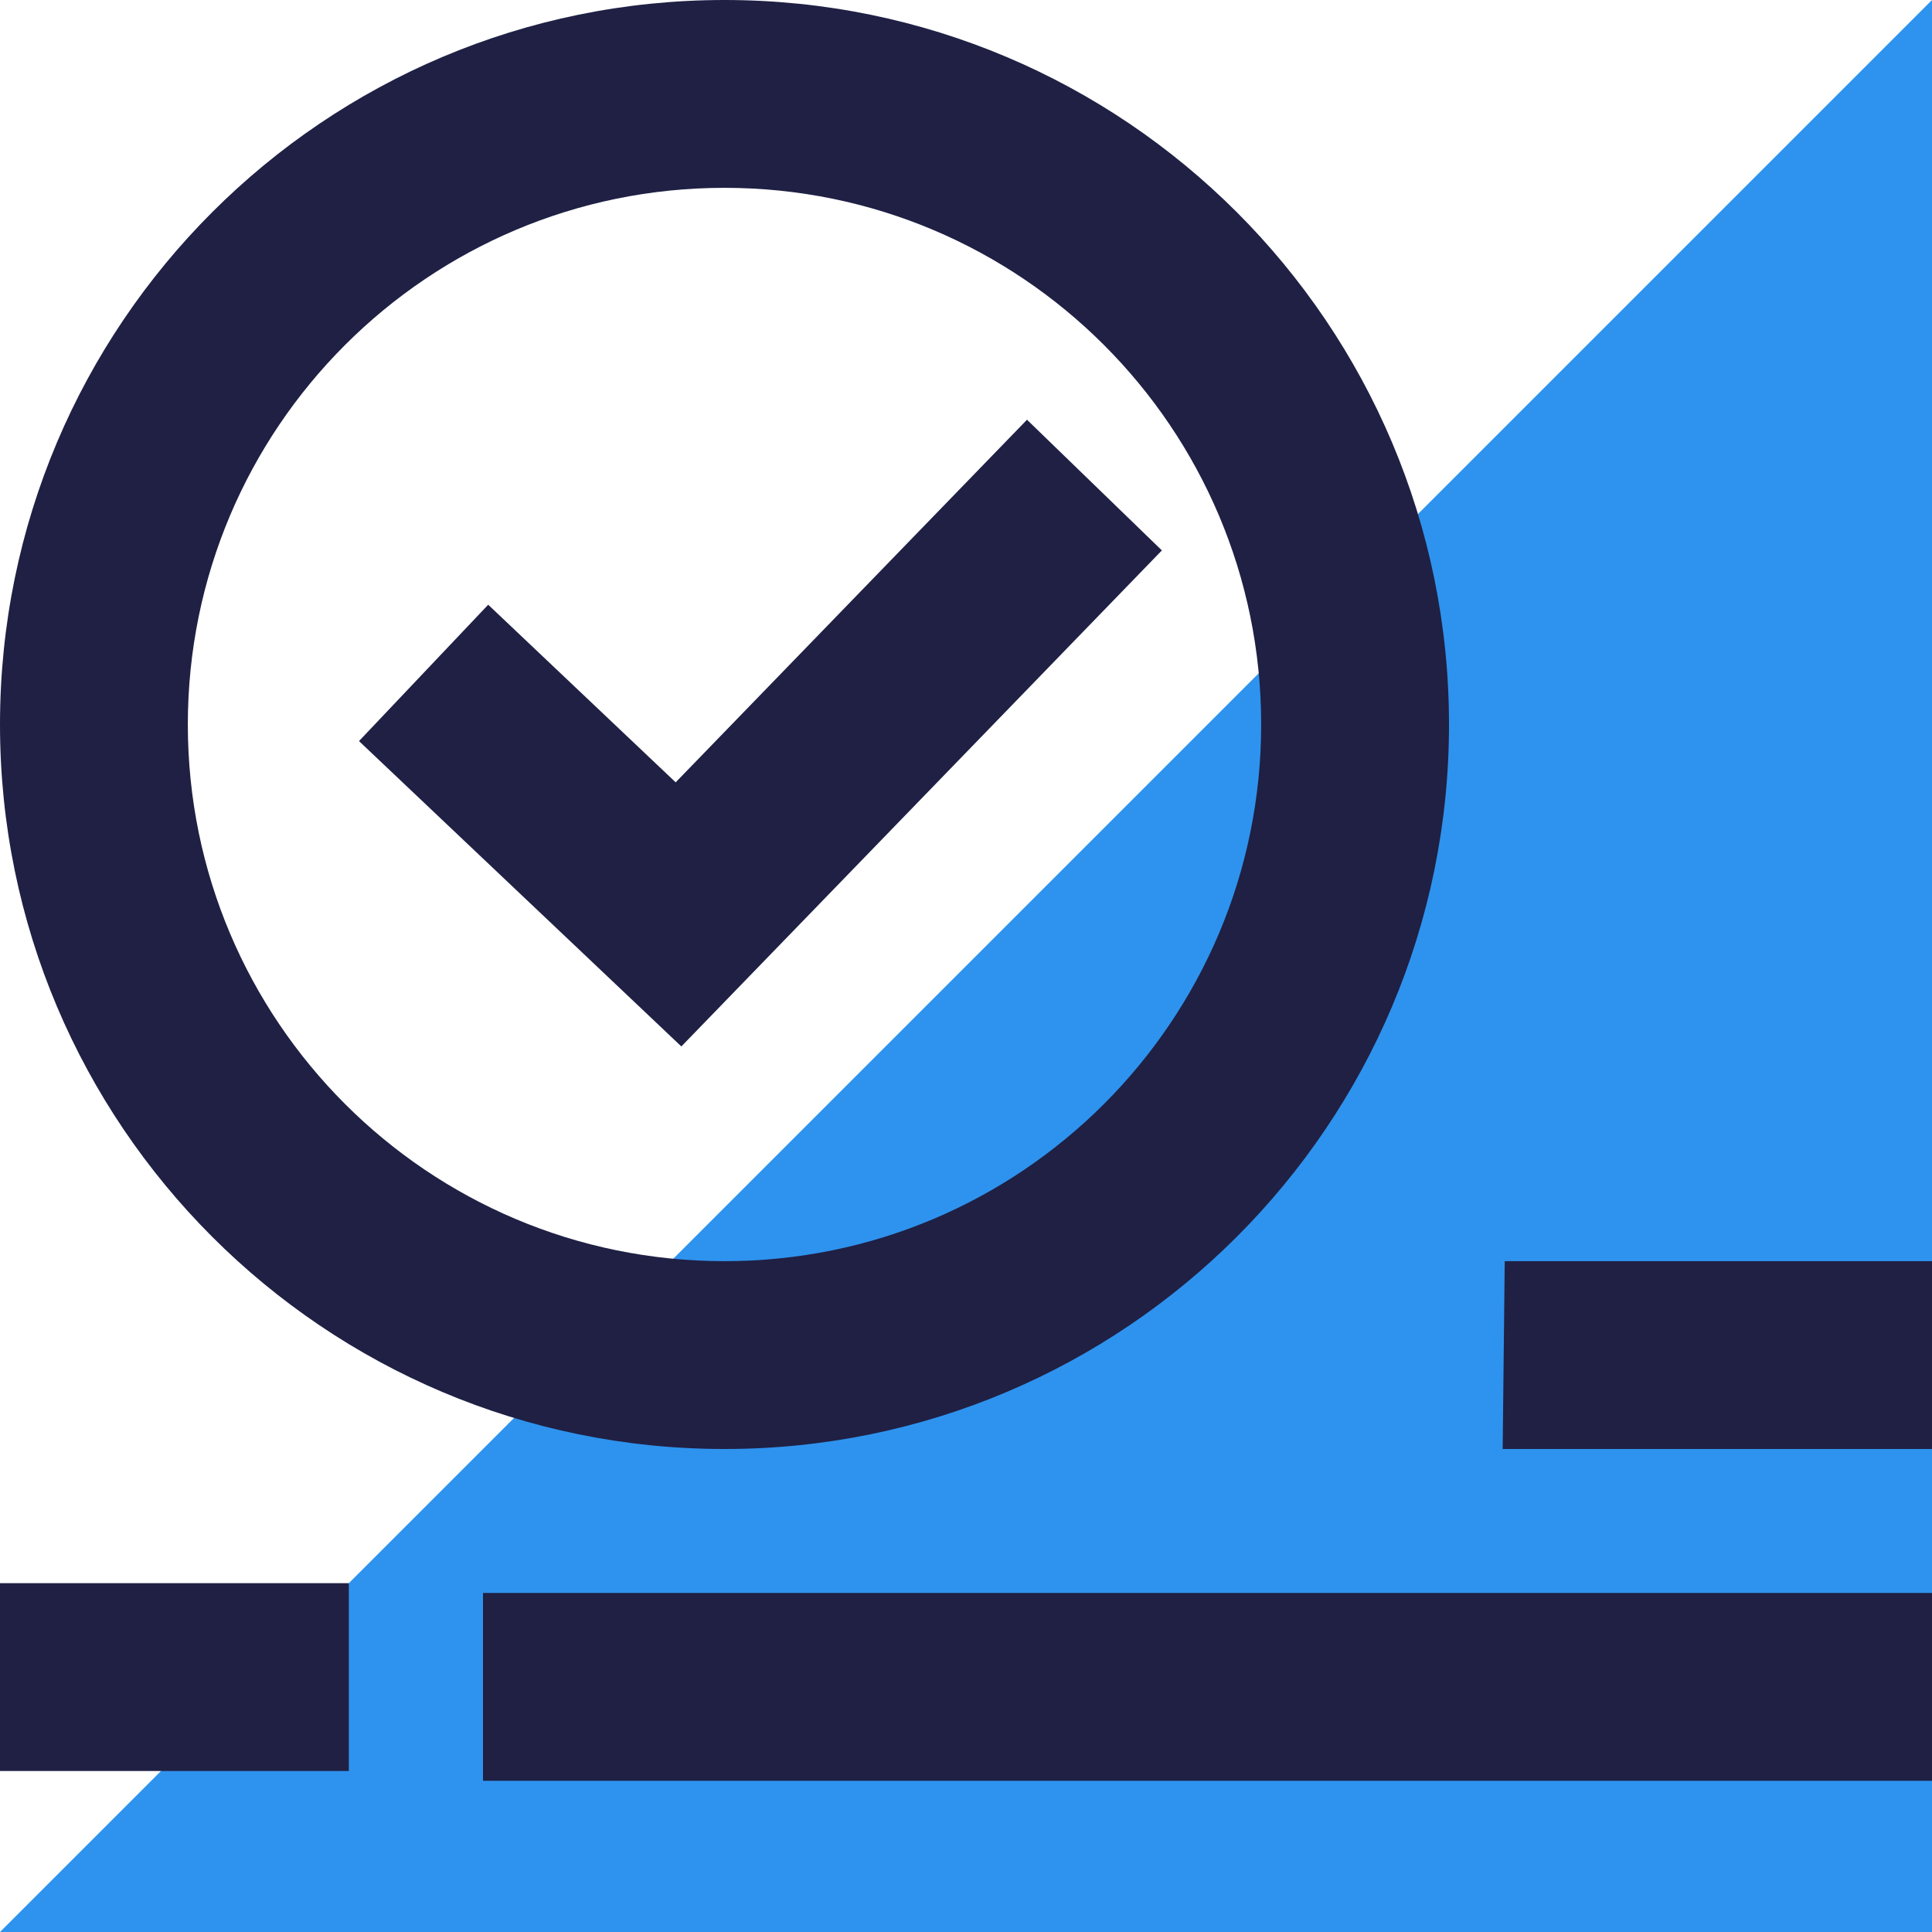 <svg width="72" height="72" viewBox="0 0 72 72" fill="none" xmlns="http://www.w3.org/2000/svg">
<g clip-path="url(#clip0_12_105)">
<path fill-rule="evenodd" clip-rule="evenodd" d="M72 0V72H0L72 0Z" fill="#2E93EE"/>
<path fill-rule="evenodd" clip-rule="evenodd" d="M27 0C41.912 0 54 12.088 54 27C54 41.912 41.912 54 27 54C12.088 54 0 41.912 0 27C0 12.088 12.088 0 27 0ZM27 7C15.954 7 7 15.954 7 27C7 38.046 15.954 47 27 47C38.046 47 47 38.046 47 27C47 15.954 38.046 7 27 7Z" fill="#1F2044"/>
<path fill-rule="evenodd" clip-rule="evenodd" d="M38.273 15.642L43.3 20.512L25.392 38.998L13.379 27.618L18.194 22.536L25.18 29.155L38.273 15.642Z" fill="#1F2044"/>
<path d="M72 59.365H18V66.365H72V59.365Z" fill="#1F2044"/>
<path fill-rule="evenodd" clip-rule="evenodd" d="M56.077 47H72V54H56L56.077 47Z" fill="#1F2044"/>
<path d="M13 59H0V66H13V59Z" fill="#1F2044"/>
</g>
<defs>
<clipPath id="clip0_12_105">
<rect width="72" height="72" fill="white"/>
</clipPath>
</defs>
</svg>
